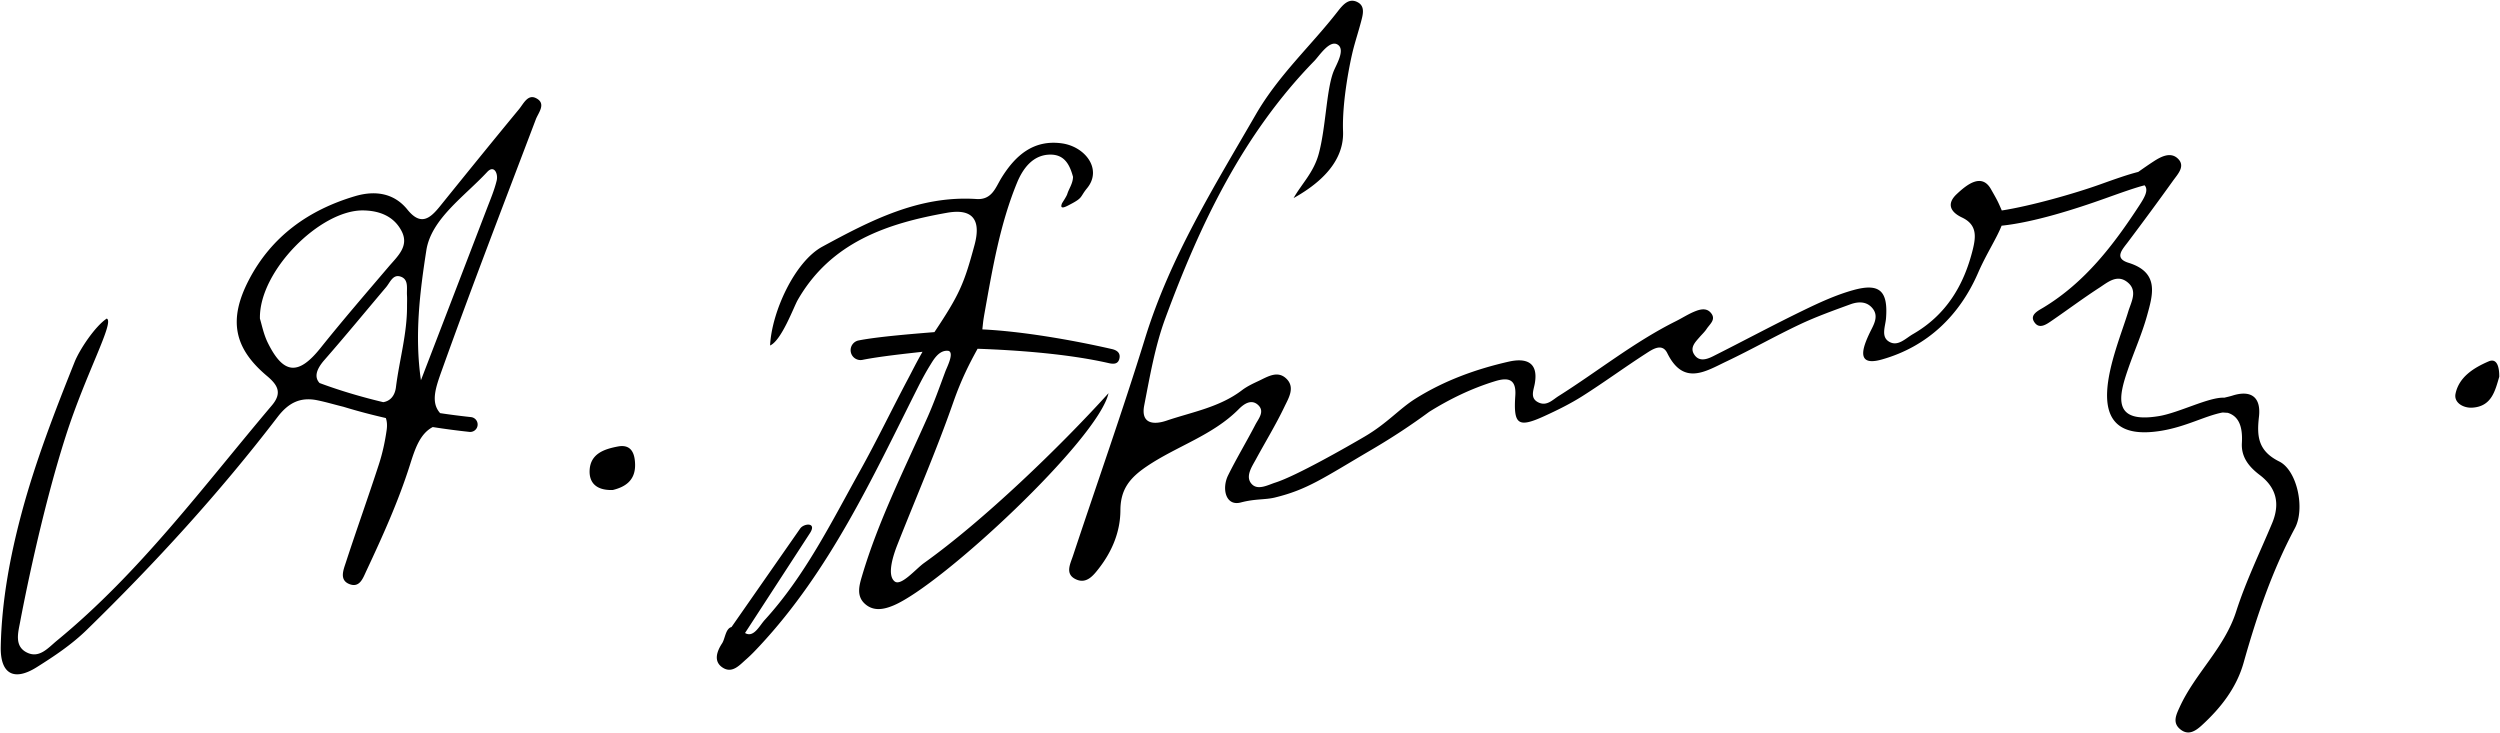 <svg xmlns="http://www.w3.org/2000/svg" width="854.165" height="250.5" xml:space="preserve"><path fill-rule="evenodd" clip-rule="evenodd" d="M147.856 145.91c-4.396 2.289-6.084 7.537-7.79 12.92-3.945 12.457-9.332 24.351-14.868 36.168-1.181 2.517-2.281 5.931-5.796 4.575-3.54-1.368-2.063-4.86-1.248-7.36 3.659-11.225 7.65-22.341 11.301-33.566 1.244-3.821 2.106-7.813 2.662-11.794.194-1.389.14-2.833-.289-4.022a218.244 218.244 0 0 1-7.058-1.734 200.808 200.808 0 0 1-7.476-2.126c-2.961-.721-5.882-1.603-8.868-2.211-5.875-1.198-9.908.906-13.573 5.695-19.842 25.918-41.814 49.941-65.188 72.728-5.208 5.076-11.112 9.005-17.13 12.785-7.848 4.929-12.472 2.23-12.279-7.034.324-15.629 3.187-30.967 7.22-45.971 4.68-17.403 11.303-34.522 18.015-51.282 1.705-4.254 6.979-12.18 10.976-14.835 2.762 1.102-7.086 18.562-13.979 40.071-8.336 26.015-14.431 57.266-15.633 63.692-.654 3.481-1.951 8.01 2.075 10.205 4.411 2.404 7.473-1.434 10.535-3.948 28.332-23.263 49.976-52.635 73.427-80.36 3.671-4.341 1.891-7.05-1.696-10.067-11.29-9.496-13.238-19.185-6.172-32.783 7.749-14.906 20.457-23.941 36.296-28.634 6.643-1.968 13.21-1.2 17.878 4.59 4.534 5.621 7.687 3.118 11.066-1.064 8.979-11.127 17.98-22.239 27.088-33.264 1.476-1.788 2.931-5.124 5.698-3.79 3.774 1.818.876 5.034.033 7.257-10.796 28.477-21.77 56.877-32.043 85.556-2.19 6.116-3.986 11.122-.664 14.849 3.451.519 6.97.971 10.545 1.354a2.541 2.541 0 0 1-.538 5.055 258.788 258.788 0 0 1-12.527-1.655zm613.311-4.859c-.389-.02-.709-.044-.986-.064-.466-.034-.759-.056-.971-.018-5.908 1.171-12.245 4.79-20.691 6.198-30.345 5.059-15.38-27.366-11.388-40.647 1.013-3.373 3.493-7.349-.473-10.271-3.438-2.534-6.562.226-9.321 2.016-5.456 3.534-10.678 7.428-16.036 11.115-2.02 1.387-4.623 3.403-6.363.486-1.429-2.394 1.548-3.767 3.255-4.803 14.201-8.605 23.929-21.35 32.79-34.947 1.757-2.693 3.2-5.206 1.748-6.802-3.158.792-7.967 2.511-13.503 4.49-10.085 3.606-24.259 8.152-35.35 9.31-1.761 4.461-5.262 9.725-8.043 16.127-6.187 14.251-17.045 25.123-32.879 29.587-6.162 1.738-7.554-.611-5.443-6.113.554-1.449 1.224-2.862 1.927-4.247 1.167-2.29 2.215-4.701.432-7-2.021-2.597-4.978-2.475-7.697-1.48-5.819 2.128-11.683 4.226-17.274 6.869-8.414 3.974-16.522 8.594-24.928 12.584-7.203 3.421-14.764 8.506-20.324-2.792-1.769-3.592-5.089-1.274-7.274.137-7.294 4.699-14.305 9.849-21.631 14.495-4.179 2.653-8.668 4.868-13.181 6.926-8.873 4.043-10.514 2.921-9.837-7.027.41-5.972-2.751-6.219-6.967-4.922-7.967 2.451-15.399 6.047-22.437 10.435-6.136 4.532-12.711 8.857-19.49 12.835-16.816 9.864-22.122 13.747-33.281 16.467-3.299.804-6.717.383-11.627 1.686-5.123 1.361-6.591-4.708-4.303-9.324 2.896-5.849 6.278-11.453 9.284-17.248 1.081-2.077 3.315-4.538.937-6.74-2.313-2.141-4.86-.346-6.576 1.389-8.96 9.054-21.292 12.671-31.564 19.655-5.761 3.918-8.879 7.83-8.901 14.936-.023 7.278-2.816 14-7.32 19.806-1.894 2.44-4.2 5.37-7.702 3.857-4.071-1.754-2.118-5.282-1.184-8.105 8.211-24.786 16.942-49.408 24.643-74.35 8.52-27.602 23.503-51.652 37.803-76.401 7.821-13.536 18.815-23.438 28.013-35.258 1.731-2.224 3.852-4.813 6.923-3.074 2.557 1.446 1.622 4.4.988 6.807-.793 3.005-1.758 5.965-2.546 8.971-1.083 4.135-3.929 17.906-3.546 28.253.195 5.263-1.567 14.295-16.901 22.822 2.811-4.934 6.834-8.723 8.571-15.036 2.46-8.941 2.609-21.892 5.07-28.188.898-2.305 4.135-7.443 1.449-9.189-2.774-1.803-6.302 3.813-8.026 5.58-24.388 25.008-39.014 55.719-50.882 87.889-3.514 9.523-5.263 19.748-7.215 29.773-1.224 6.279 3.146 6.727 7.596 5.221 8.792-2.974 18.151-4.572 25.816-10.416 1.714-1.307 3.733-2.25 5.703-3.172 3.057-1.434 6.47-3.684 9.476-.74 3.058 2.991.716 6.649-.663 9.535-2.941 6.156-6.521 12.009-9.779 18.019-1.336 2.468-3.857 6.043-1.276 8.569 2.087 2.045 5.503.133 7.909-.634 7.119-2.266 24.37-12.115 30.546-15.738 7.692-4.513 11.828-9.481 17.337-12.937 9.839-6.171 20.641-10.102 31.877-12.652 5.546-1.258 10.278-.144 8.897 7.524-.424 2.35-1.764 5.11 1.448 6.501 2.73 1.182 4.651-.985 6.707-2.281 13.388-8.446 25.783-18.445 40.027-25.552 2.213-1.104 4.31-2.483 6.594-3.393 1.686-.673 3.772-1.227 5.251.376 2.145 2.325-.195 3.936-1.302 5.634-.676 1.032-1.617 1.886-2.429 2.829-1.435 1.657-3.273 3.455-1.938 5.73 1.646 2.8 4.355 1.898 6.601.77 10.258-5.158 20.376-10.591 30.7-15.608 5.568-2.705 11.286-5.348 17.222-6.989 8.991-2.49 11.854.348 11.131 9.642-.209 2.698-1.748 6.159.872 7.886 3.063 2.019 5.728-.978 8.352-2.49 11.237-6.474 17.345-16.521 20.407-28.827 1.152-4.632 1.45-8.586-3.712-11.024-3.836-1.812-5.347-4.596-1.796-7.942 3.432-3.232 8.517-7.341 11.699-1.771 2.272 3.977 2.394 4.24 3.73 7.335 9.72-1.496 24.647-5.707 33.576-8.899 4.953-1.771 9.396-3.359 13.042-4.271 1.93-1.355 3.578-2.505 5.264-3.6 2.674-1.738 5.968-3.409 8.462-.769 2.382 2.521-.283 5.199-1.838 7.374-5.045 7.049-10.199 14.024-15.407 20.954-1.913 2.546-4.836 5.519.189 7.081 10.625 3.303 8.348 10.84 6.345 18.053-1.737 6.253-4.42 12.241-6.536 18.398-3.18 9.253-5.468 18.608 10.646 15.923 6.825-1.138 17.144-6.577 22.299-6.278.948-.246 1.867-.432 2.729-.706 6.328-2.021 9.878.433 9.096 7.241-.765 6.641-.33 11.658 6.937 15.266 6.142 3.05 8.868 16.173 5.359 22.742-7.811 14.622-13.064 30.112-17.532 45.983-2.412 8.561-7.757 15.416-14.265 21.383-2.215 2.03-4.667 3.622-7.404 1.367-2.713-2.237-1.421-4.857-.182-7.568 5.278-11.552 15.294-20.177 19.294-32.646 3.308-10.307 8.09-20.145 12.285-30.164 2.774-6.617 1.535-12.13-4.246-16.506-3.636-2.752-6.369-6.095-6.081-10.922.321-5.453-.975-9.116-4.807-10.296zm-487.785 39.546-23.451 33.648c-2.028.478-2.193 4.016-3.206 5.548-1.623 2.456-3.201 6.136.213 8.325 3.273 2.099 5.755-.889 8.057-2.899 1.632-1.428 3.134-3.015 4.615-4.604 23.896-25.671 38.358-57.122 53.846-87.945 1.387-2.757 2.841-5.494 4.475-8.108.965-1.539 2.933-5.174 6.186-4.669 1.967.701-.603 5.618-1.139 7.064-1.946 5.242-3.818 10.528-6.086 15.631-7.936 17.869-16.791 35.356-22.366 54.188-.963 3.257-2.033 6.892 1.066 9.608 2.937 2.576 6.463 1.833 9.688.477 16.495-6.927 69.942-56.746 73.462-72.517-16.843 18.597-42.741 43.531-63.015 58.01-2.818 2.015-7.866 8.047-10.054 6.298-2.828-2.239-.294-9.421.956-12.596 6.377-16.169 13.317-32.139 19.048-48.531 2.78-7.955 5.602-13.416 8.329-18.365 13.413.476 30.818 1.709 44.849 4.917 1.823.417 3.191.25 3.608-1.574.417-1.824-.723-2.818-2.547-3.235-13.792-3.154-30.846-6.085-44.287-6.722.27-2.306.182-2.377.822-5.957 2.668-14.905 5.227-30.047 11.039-44.169 1.938-4.714 5.39-9.674 11.56-9.594 4.681.059 6.444 3.471 7.565 7.596-.059 2.337-1.402 4.01-1.97 5.891-.241.803-1.721 2.979-1.796 3.165-1.052 2.575 1.782.884 2.689.418 4.626-2.384 3.354-2.523 5.871-5.585 5.319-6.474-.636-14.265-8.688-15.343-9.612-1.284-15.765 4.095-20.517 11.741-2.049 3.296-3.228 7.645-8.58 7.292-19.604-1.29-36.266 7.376-52.664 16.28-9.436 5.125-17.313 22.317-17.844 33.762 3.913-1.721 8.089-13.189 9.421-15.515 11.313-19.752 30.586-26.222 51.068-29.835 8.729-1.54 11.681 2.409 9.356 11.017-3.531 13.069-5.046 16.811-13.698 29.763-6.04.5-19.241 1.509-25.985 2.862a3.383 3.383 0 0 0 1.327 6.633c5.915-1.187 15.003-2.154 20.588-2.772-2.058 3.582-3.417 6.359-4.944 9.239-5.539 10.434-10.655 21.097-16.402 31.413-9.822 17.638-18.787 35.865-32.563 50.966-1.813 1.985-3.784 6.217-6.735 4.46l22.058-33.934c2.741-4.02-1.97-3.584-3.225-1.743zm-164.196-49.73c5.203 1.939 10.856 3.725 16.877 5.314 1.603.423 3.231.832 4.884 1.226 2.37-.393 3.967-2.145 4.339-5.129 1.152-9.235 3.837-18.271 3.782-27.681 0-1.242.064-2.49-.013-3.726-.148-2.382.697-5.505-2.325-6.41-2.518-.752-3.46 2.052-4.809 3.652-7.016 8.306-13.926 16.704-21.082 24.887-2.928 3.35-3.447 5.939-1.653 7.867zm744.728-2.142c-1.408 4.718-2.571 10.207-9.305 10.562-2.965.155-6.267-1.698-5.638-4.756 1.194-5.819 6.392-8.936 11.313-11.057 2.974-1.281 3.666 2.21 3.63 5.251zm-644.539 38.694c-5.72.181-8.107-2.563-7.92-6.718.26-5.718 5.045-7.271 9.642-8.146 4.647-.887 5.819 2.429 5.895 6.135.118 5.783-3.812 7.789-7.617 8.729zM88.812 108.891c.587 1.848 1.223 5.266 2.707 8.264 5.362 10.848 10.479 11.137 17.984 1.751 7.534-9.423 15.43-18.56 23.253-27.749 3.022-3.552 7.095-7.002 4.502-12.112-2.567-5.057-7.44-7.074-13.18-7.152-14.705-.199-35.674 20.8-35.266 36.998zm55.008 21.02c7.503-19.515 15.016-39.026 22.501-58.546 1.22-3.186 2.57-6.355 3.374-9.651.578-2.375-.869-5.501-3.231-2.962-7.774 8.359-19.119 16.048-20.791 26.744-2.228 14.274-4.069 29.171-1.853 44.415z"/></svg>